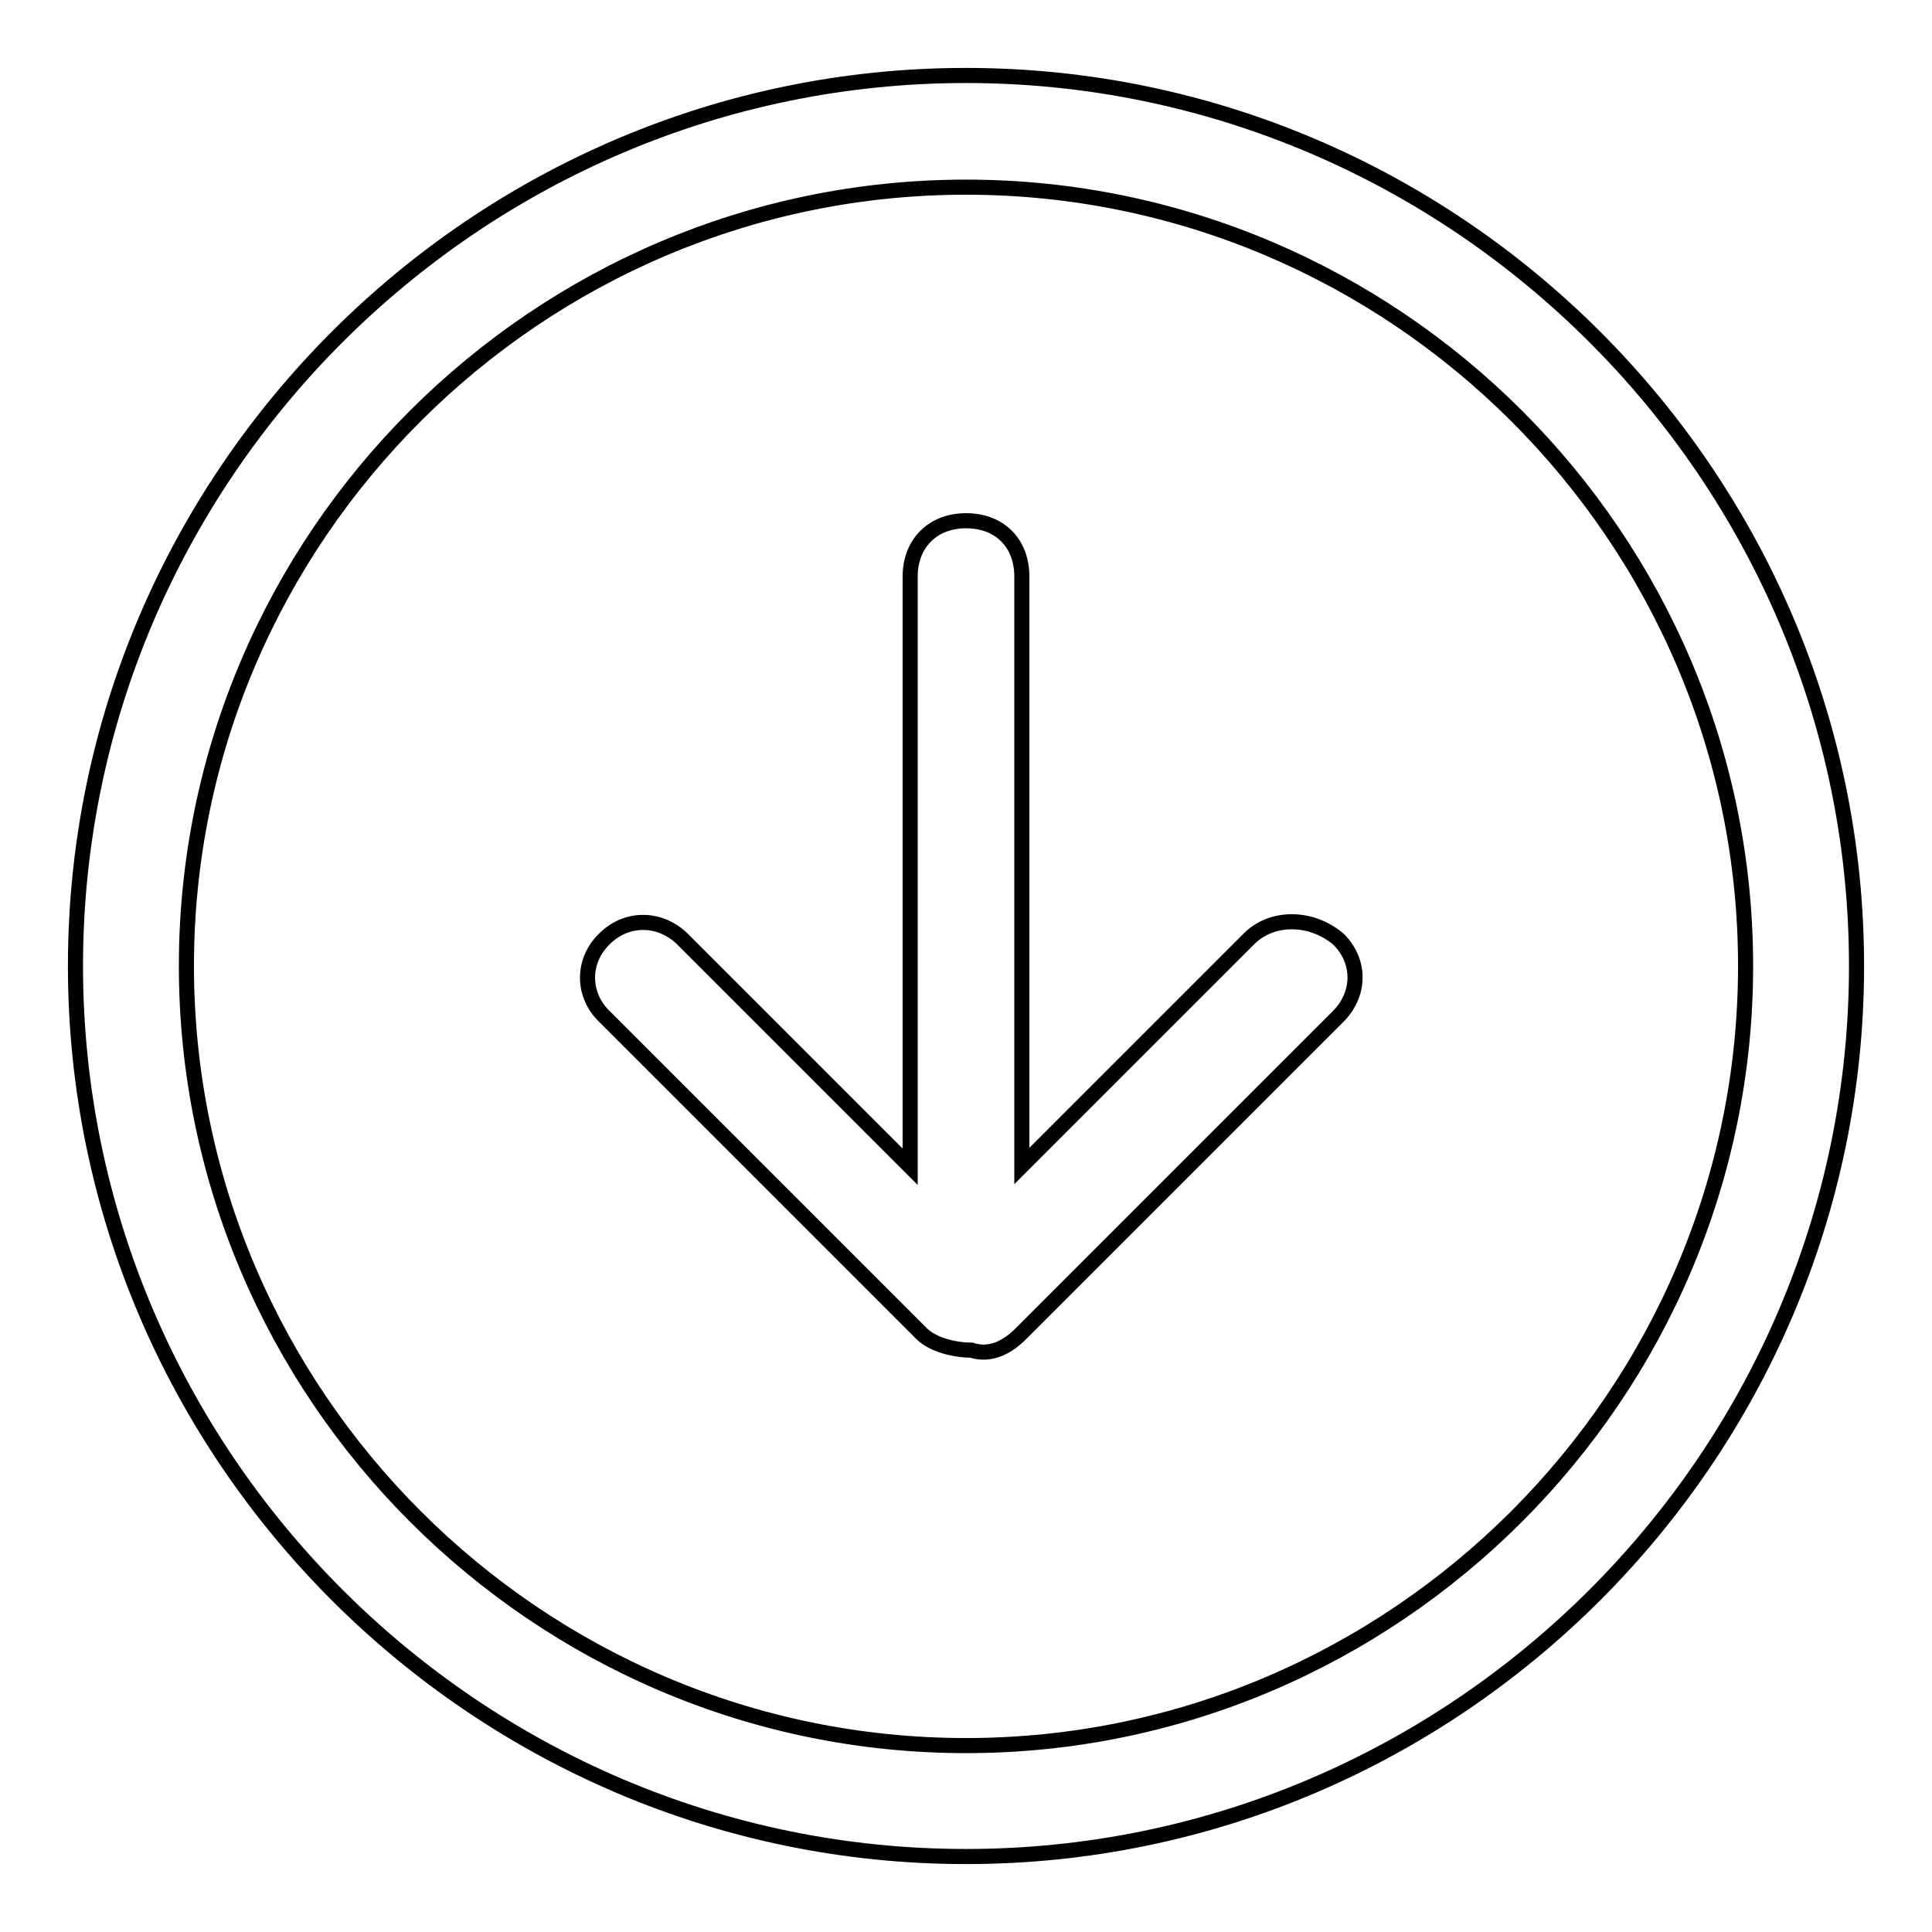 <?xml version="1.0" encoding="utf-8"?>
<!-- Svg Vector Icons : http://www.onlinewebfonts.com/icon -->
<!DOCTYPE svg PUBLIC "-//W3C//DTD SVG 1.1//EN" "http://www.w3.org/Graphics/SVG/1.1/DTD/svg11.dtd">
<svg version="1.1" xmlns="http://www.w3.org/2000/svg" xmlns:xlink="http://www.w3.org/1999/xlink" x="0px" y="0px" viewBox="0 0 256 256" enable-background="new 0 0 256 256" xml:space="preserve">
<g> <path stroke-width="2" fill-opacity="0" stroke="#000000"  d="M165.6,124.3l-30.2,30.2V76.4c0-4.4-2.9-7.4-7.4-7.4c-4.4,0-7.4,3-7.4,7.4v78.2l-30.2-30.2 c-3-2.9-7.4-2.9-10.3,0c-3,2.9-3,7.4,0,10.3l42,42c1.5,1.5,4.4,2.2,6.6,2.2c2.2,0.7,4.4,0,6.6-2.2l42-42c3-3,3-7.4,0-10.3 C173.7,121.4,168.6,121.4,165.6,124.3L165.6,124.3z M128,10C63.1,10,10,63.1,10,128c0,64.9,53.1,118,118,118 c64.9,0,118-53.1,118-118C246,63.1,192.9,10,128,10z M128,231.3c-56.8,0-103.3-46.5-103.3-103.3S71.2,24.8,128,24.8 S231.3,71.2,231.3,128S184.8,231.3,128,231.3z"/></g>
</svg>